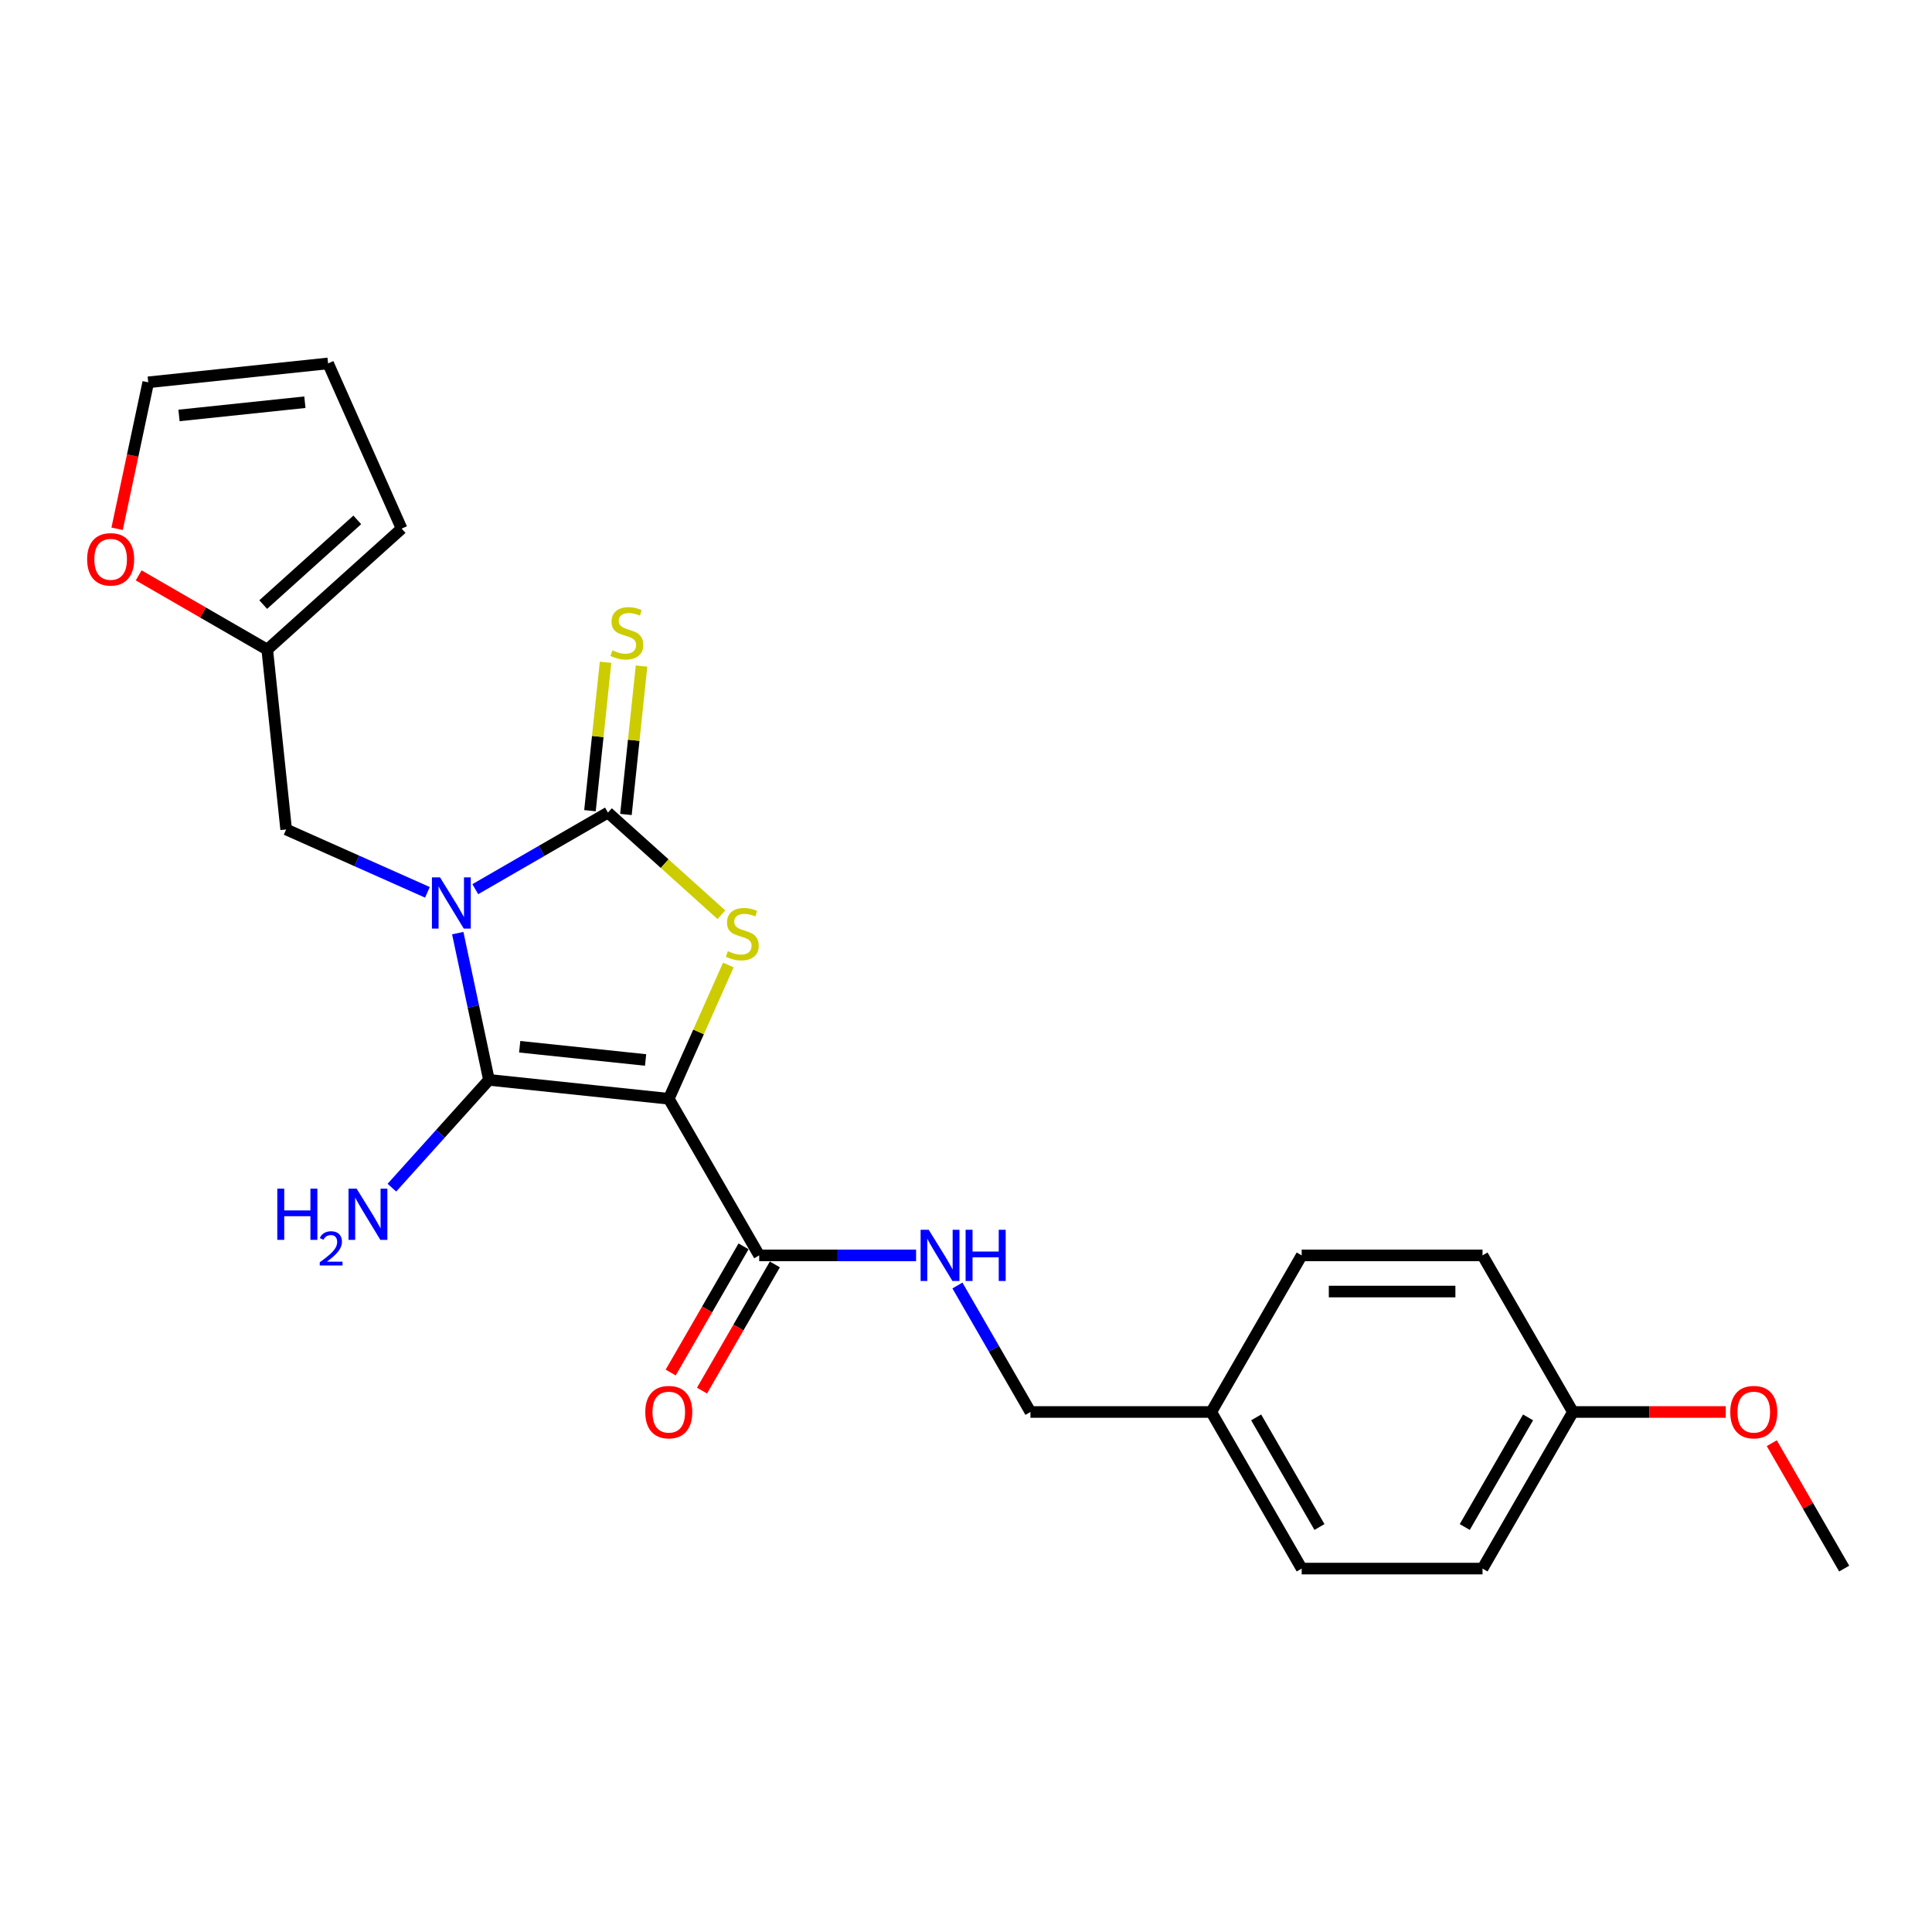 <?xml version='1.0' encoding='iso-8859-1'?>
<svg version='1.1' baseProfile='full'
              xmlns='http://www.w3.org/2000/svg'
                      xmlns:rdkit='http://www.rdkit.org/xml'
                      xmlns:xlink='http://www.w3.org/1999/xlink'
                  xml:space='preserve'
width='1000px' height='1000px' viewBox='0 0 1000 1000'>
<!-- END OF HEADER -->
<rect style='opacity:1.0;fill:#FFFFFF;stroke:none' width='1000' height='1000' x='0' y='0'> </rect>
<path class='bond-1' d='M 236.932,482.983 L 245.005,520.963' style='fill:none;fill-rule:evenodd;stroke:#0000FF;stroke-width:6px;stroke-linecap:butt;stroke-linejoin:miter;stroke-opacity:1' />
<path class='bond-1' d='M 245.005,520.963 L 253.078,558.942' style='fill:none;fill-rule:evenodd;stroke:#000000;stroke-width:6px;stroke-linecap:butt;stroke-linejoin:miter;stroke-opacity:1' />
<path class='bond-2' d='M 246.01,460.235 L 280.343,440.413' style='fill:none;fill-rule:evenodd;stroke:#0000FF;stroke-width:6px;stroke-linecap:butt;stroke-linejoin:miter;stroke-opacity:1' />
<path class='bond-2' d='M 280.343,440.413 L 314.675,420.591' style='fill:none;fill-rule:evenodd;stroke:#000000;stroke-width:6px;stroke-linecap:butt;stroke-linejoin:miter;stroke-opacity:1' />
<path class='bond-5' d='M 221.225,461.872 L 184.669,445.596' style='fill:none;fill-rule:evenodd;stroke:#0000FF;stroke-width:6px;stroke-linecap:butt;stroke-linejoin:miter;stroke-opacity:1' />
<path class='bond-5' d='M 184.669,445.596 L 148.112,429.32' style='fill:none;fill-rule:evenodd;stroke:#000000;stroke-width:6px;stroke-linecap:butt;stroke-linejoin:miter;stroke-opacity:1' />
<path class='bond-0' d='M 346.162,568.726 L 253.078,558.942' style='fill:none;fill-rule:evenodd;stroke:#000000;stroke-width:6px;stroke-linecap:butt;stroke-linejoin:miter;stroke-opacity:1' />
<path class='bond-0' d='M 334.156,548.641 L 268.997,541.793' style='fill:none;fill-rule:evenodd;stroke:#000000;stroke-width:6px;stroke-linecap:butt;stroke-linejoin:miter;stroke-opacity:1' />
<path class='bond-4' d='M 346.162,568.726 L 392.961,649.783' style='fill:none;fill-rule:evenodd;stroke:#000000;stroke-width:6px;stroke-linecap:butt;stroke-linejoin:miter;stroke-opacity:1' />
<path class='bond-24' d='M 346.162,568.726 L 361.576,534.106' style='fill:none;fill-rule:evenodd;stroke:#000000;stroke-width:6px;stroke-linecap:butt;stroke-linejoin:miter;stroke-opacity:1' />
<path class='bond-24' d='M 361.576,534.106 L 376.989,499.487' style='fill:none;fill-rule:evenodd;stroke:#CCCC00;stroke-width:6px;stroke-linecap:butt;stroke-linejoin:miter;stroke-opacity:1' />
<path class='bond-10' d='M 253.078,558.942 L 227.959,586.839' style='fill:none;fill-rule:evenodd;stroke:#000000;stroke-width:6px;stroke-linecap:butt;stroke-linejoin:miter;stroke-opacity:1' />
<path class='bond-10' d='M 227.959,586.839 L 202.841,614.735' style='fill:none;fill-rule:evenodd;stroke:#0000FF;stroke-width:6px;stroke-linecap:butt;stroke-linejoin:miter;stroke-opacity:1' />
<path class='bond-3' d='M 314.675,420.591 L 344.034,447.026' style='fill:none;fill-rule:evenodd;stroke:#000000;stroke-width:6px;stroke-linecap:butt;stroke-linejoin:miter;stroke-opacity:1' />
<path class='bond-3' d='M 344.034,447.026 L 373.393,473.461' style='fill:none;fill-rule:evenodd;stroke:#CCCC00;stroke-width:6px;stroke-linecap:butt;stroke-linejoin:miter;stroke-opacity:1' />
<path class='bond-6' d='M 323.984,421.569 L 328.021,383.161' style='fill:none;fill-rule:evenodd;stroke:#000000;stroke-width:6px;stroke-linecap:butt;stroke-linejoin:miter;stroke-opacity:1' />
<path class='bond-6' d='M 328.021,383.161 L 332.058,344.752' style='fill:none;fill-rule:evenodd;stroke:#CCCC00;stroke-width:6px;stroke-linecap:butt;stroke-linejoin:miter;stroke-opacity:1' />
<path class='bond-6' d='M 305.367,419.613 L 309.404,381.204' style='fill:none;fill-rule:evenodd;stroke:#000000;stroke-width:6px;stroke-linecap:butt;stroke-linejoin:miter;stroke-opacity:1' />
<path class='bond-6' d='M 309.404,381.204 L 313.441,342.795' style='fill:none;fill-rule:evenodd;stroke:#CCCC00;stroke-width:6px;stroke-linecap:butt;stroke-linejoin:miter;stroke-opacity:1' />
<path class='bond-8' d='M 392.961,649.783 L 433.564,649.783' style='fill:none;fill-rule:evenodd;stroke:#000000;stroke-width:6px;stroke-linecap:butt;stroke-linejoin:miter;stroke-opacity:1' />
<path class='bond-8' d='M 433.564,649.783 L 474.166,649.783' style='fill:none;fill-rule:evenodd;stroke:#0000FF;stroke-width:6px;stroke-linecap:butt;stroke-linejoin:miter;stroke-opacity:1' />
<path class='bond-11' d='M 384.855,645.103 L 366,677.761' style='fill:none;fill-rule:evenodd;stroke:#000000;stroke-width:6px;stroke-linecap:butt;stroke-linejoin:miter;stroke-opacity:1' />
<path class='bond-11' d='M 366,677.761 L 347.146,710.418' style='fill:none;fill-rule:evenodd;stroke:#FF0000;stroke-width:6px;stroke-linecap:butt;stroke-linejoin:miter;stroke-opacity:1' />
<path class='bond-11' d='M 401.067,654.463 L 382.212,687.12' style='fill:none;fill-rule:evenodd;stroke:#000000;stroke-width:6px;stroke-linecap:butt;stroke-linejoin:miter;stroke-opacity:1' />
<path class='bond-11' d='M 382.212,687.12 L 363.357,719.778' style='fill:none;fill-rule:evenodd;stroke:#FF0000;stroke-width:6px;stroke-linecap:butt;stroke-linejoin:miter;stroke-opacity:1' />
<path class='bond-7' d='M 148.112,429.32 L 138.328,336.236' style='fill:none;fill-rule:evenodd;stroke:#000000;stroke-width:6px;stroke-linecap:butt;stroke-linejoin:miter;stroke-opacity:1' />
<path class='bond-9' d='M 138.328,336.236 L 105.053,317.024' style='fill:none;fill-rule:evenodd;stroke:#000000;stroke-width:6px;stroke-linecap:butt;stroke-linejoin:miter;stroke-opacity:1' />
<path class='bond-9' d='M 105.053,317.024 L 71.778,297.813' style='fill:none;fill-rule:evenodd;stroke:#FF0000;stroke-width:6px;stroke-linecap:butt;stroke-linejoin:miter;stroke-opacity:1' />
<path class='bond-12' d='M 138.328,336.236 L 207.885,273.607' style='fill:none;fill-rule:evenodd;stroke:#000000;stroke-width:6px;stroke-linecap:butt;stroke-linejoin:miter;stroke-opacity:1' />
<path class='bond-12' d='M 136.236,312.93 L 184.926,269.09' style='fill:none;fill-rule:evenodd;stroke:#000000;stroke-width:6px;stroke-linecap:butt;stroke-linejoin:miter;stroke-opacity:1' />
<path class='bond-15' d='M 495.561,665.377 L 514.459,698.109' style='fill:none;fill-rule:evenodd;stroke:#0000FF;stroke-width:6px;stroke-linecap:butt;stroke-linejoin:miter;stroke-opacity:1' />
<path class='bond-15' d='M 514.459,698.109 L 533.357,730.841' style='fill:none;fill-rule:evenodd;stroke:#000000;stroke-width:6px;stroke-linecap:butt;stroke-linejoin:miter;stroke-opacity:1' />
<path class='bond-13' d='M 60.617,273.694 L 68.674,235.789' style='fill:none;fill-rule:evenodd;stroke:#FF0000;stroke-width:6px;stroke-linecap:butt;stroke-linejoin:miter;stroke-opacity:1' />
<path class='bond-13' d='M 68.674,235.789 L 76.731,197.885' style='fill:none;fill-rule:evenodd;stroke:#000000;stroke-width:6px;stroke-linecap:butt;stroke-linejoin:miter;stroke-opacity:1' />
<path class='bond-14' d='M 207.885,273.607 L 169.815,188.101' style='fill:none;fill-rule:evenodd;stroke:#000000;stroke-width:6px;stroke-linecap:butt;stroke-linejoin:miter;stroke-opacity:1' />
<path class='bond-25' d='M 76.731,197.885 L 169.815,188.101' style='fill:none;fill-rule:evenodd;stroke:#000000;stroke-width:6px;stroke-linecap:butt;stroke-linejoin:miter;stroke-opacity:1' />
<path class='bond-25' d='M 92.65,215.034 L 157.809,208.186' style='fill:none;fill-rule:evenodd;stroke:#000000;stroke-width:6px;stroke-linecap:butt;stroke-linejoin:miter;stroke-opacity:1' />
<path class='bond-16' d='M 533.357,730.841 L 626.955,730.841' style='fill:none;fill-rule:evenodd;stroke:#000000;stroke-width:6px;stroke-linecap:butt;stroke-linejoin:miter;stroke-opacity:1' />
<path class='bond-18' d='M 626.955,730.841 L 673.753,649.783' style='fill:none;fill-rule:evenodd;stroke:#000000;stroke-width:6px;stroke-linecap:butt;stroke-linejoin:miter;stroke-opacity:1' />
<path class='bond-19' d='M 626.955,730.841 L 673.753,811.899' style='fill:none;fill-rule:evenodd;stroke:#000000;stroke-width:6px;stroke-linecap:butt;stroke-linejoin:miter;stroke-opacity:1' />
<path class='bond-19' d='M 650.186,733.64 L 682.945,790.38' style='fill:none;fill-rule:evenodd;stroke:#000000;stroke-width:6px;stroke-linecap:butt;stroke-linejoin:miter;stroke-opacity:1' />
<path class='bond-17' d='M 814.149,730.841 L 767.351,811.899' style='fill:none;fill-rule:evenodd;stroke:#000000;stroke-width:6px;stroke-linecap:butt;stroke-linejoin:miter;stroke-opacity:1' />
<path class='bond-17' d='M 790.918,733.64 L 758.159,790.38' style='fill:none;fill-rule:evenodd;stroke:#000000;stroke-width:6px;stroke-linecap:butt;stroke-linejoin:miter;stroke-opacity:1' />
<path class='bond-22' d='M 814.149,730.841 L 853.694,730.841' style='fill:none;fill-rule:evenodd;stroke:#000000;stroke-width:6px;stroke-linecap:butt;stroke-linejoin:miter;stroke-opacity:1' />
<path class='bond-22' d='M 853.694,730.841 L 893.239,730.841' style='fill:none;fill-rule:evenodd;stroke:#FF0000;stroke-width:6px;stroke-linecap:butt;stroke-linejoin:miter;stroke-opacity:1' />
<path class='bond-26' d='M 814.149,730.841 L 767.351,649.783' style='fill:none;fill-rule:evenodd;stroke:#000000;stroke-width:6px;stroke-linecap:butt;stroke-linejoin:miter;stroke-opacity:1' />
<path class='bond-20' d='M 673.753,649.783 L 767.351,649.783' style='fill:none;fill-rule:evenodd;stroke:#000000;stroke-width:6px;stroke-linecap:butt;stroke-linejoin:miter;stroke-opacity:1' />
<path class='bond-20' d='M 687.793,668.503 L 753.311,668.503' style='fill:none;fill-rule:evenodd;stroke:#000000;stroke-width:6px;stroke-linecap:butt;stroke-linejoin:miter;stroke-opacity:1' />
<path class='bond-21' d='M 673.753,811.899 L 767.351,811.899' style='fill:none;fill-rule:evenodd;stroke:#000000;stroke-width:6px;stroke-linecap:butt;stroke-linejoin:miter;stroke-opacity:1' />
<path class='bond-23' d='M 917.074,746.996 L 935.81,779.447' style='fill:none;fill-rule:evenodd;stroke:#FF0000;stroke-width:6px;stroke-linecap:butt;stroke-linejoin:miter;stroke-opacity:1' />
<path class='bond-23' d='M 935.81,779.447 L 954.545,811.899' style='fill:none;fill-rule:evenodd;stroke:#000000;stroke-width:6px;stroke-linecap:butt;stroke-linejoin:miter;stroke-opacity:1' />
<path  class='atom-0' d='M 227.758 454.136
L 236.444 468.176
Q 237.305 469.561, 238.691 472.07
Q 240.076 474.578, 240.151 474.728
L 240.151 454.136
L 243.67 454.136
L 243.67 480.643
L 240.038 480.643
L 230.716 465.293
Q 229.63 463.496, 228.47 461.437
Q 227.347 459.378, 227.01 458.741
L 227.01 480.643
L 223.565 480.643
L 223.565 454.136
L 227.758 454.136
' fill='#0000FF'/>
<path  class='atom-4' d='M 376.744 492.318
Q 377.043 492.43, 378.279 492.954
Q 379.514 493.478, 380.862 493.815
Q 382.247 494.115, 383.595 494.115
Q 386.104 494.115, 387.564 492.917
Q 389.024 491.681, 389.024 489.547
Q 389.024 488.087, 388.275 487.189
Q 387.564 486.29, 386.441 485.803
Q 385.317 485.317, 383.446 484.755
Q 381.087 484.044, 379.664 483.37
Q 378.279 482.696, 377.268 481.273
Q 376.295 479.851, 376.295 477.454
Q 376.295 474.122, 378.541 472.063
Q 380.825 470.004, 385.317 470.004
Q 388.387 470.004, 391.869 471.464
L 391.008 474.347
Q 387.826 473.037, 385.43 473.037
Q 382.847 473.037, 381.424 474.122
Q 380.001 475.171, 380.039 477.005
Q 380.039 478.428, 380.75 479.289
Q 381.499 480.15, 382.547 480.637
Q 383.633 481.123, 385.43 481.685
Q 387.826 482.434, 389.249 483.183
Q 390.671 483.931, 391.682 485.466
Q 392.73 486.964, 392.73 489.547
Q 392.73 493.216, 390.259 495.2
Q 387.826 497.147, 383.745 497.147
Q 381.386 497.147, 379.589 496.623
Q 377.83 496.136, 375.733 495.275
L 376.744 492.318
' fill='#CCCC00'/>
<path  class='atom-7' d='M 316.971 336.604
Q 317.271 336.716, 318.506 337.241
Q 319.742 337.765, 321.089 338.102
Q 322.475 338.401, 323.822 338.401
Q 326.331 338.401, 327.791 337.203
Q 329.251 335.968, 329.251 333.834
Q 329.251 332.374, 328.502 331.475
Q 327.791 330.576, 326.668 330.09
Q 325.545 329.603, 323.673 329.041
Q 321.314 328.33, 319.891 327.656
Q 318.506 326.982, 317.495 325.56
Q 316.522 324.137, 316.522 321.741
Q 316.522 318.409, 318.768 316.35
Q 321.052 314.29, 325.545 314.29
Q 328.615 314.29, 332.096 315.751
L 331.235 318.633
Q 328.053 317.323, 325.657 317.323
Q 323.074 317.323, 321.651 318.409
Q 320.228 319.457, 320.266 321.292
Q 320.266 322.714, 320.977 323.575
Q 321.726 324.436, 322.774 324.923
Q 323.86 325.41, 325.657 325.971
Q 328.053 326.72, 329.476 327.469
Q 330.898 328.218, 331.909 329.753
Q 332.958 331.25, 332.958 333.834
Q 332.958 337.503, 330.487 339.487
Q 328.053 341.434, 323.972 341.434
Q 321.614 341.434, 319.816 340.91
Q 318.057 340.423, 315.96 339.562
L 316.971 336.604
' fill='#CCCC00'/>
<path  class='atom-9' d='M 480.699 636.53
L 489.385 650.569
Q 490.246 651.955, 491.631 654.463
Q 493.017 656.972, 493.091 657.121
L 493.091 636.53
L 496.611 636.53
L 496.611 663.037
L 492.979 663.037
L 483.657 647.687
Q 482.571 645.89, 481.411 643.83
Q 480.287 641.771, 479.95 641.135
L 479.95 663.037
L 476.506 663.037
L 476.506 636.53
L 480.699 636.53
' fill='#0000FF'/>
<path  class='atom-9' d='M 499.793 636.53
L 503.387 636.53
L 503.387 647.799
L 516.94 647.799
L 516.94 636.53
L 520.534 636.53
L 520.534 663.037
L 516.94 663.037
L 516.94 650.794
L 503.387 650.794
L 503.387 663.037
L 499.793 663.037
L 499.793 636.53
' fill='#0000FF'/>
<path  class='atom-10' d='M 45.103 289.512
Q 45.103 283.147, 48.248 279.591
Q 51.393 276.034, 57.271 276.034
Q 63.149 276.034, 66.293 279.591
Q 69.438 283.147, 69.438 289.512
Q 69.438 295.951, 66.256 299.62
Q 63.074 303.252, 57.271 303.252
Q 51.43 303.252, 48.248 299.62
Q 45.103 295.989, 45.103 289.512
M 57.271 300.257
Q 61.314 300.257, 63.486 297.561
Q 65.695 294.828, 65.695 289.512
Q 65.695 284.308, 63.486 281.687
Q 61.314 279.029, 57.271 279.029
Q 53.227 279.029, 51.018 281.65
Q 48.847 284.27, 48.847 289.512
Q 48.847 294.866, 51.018 297.561
Q 53.227 300.257, 57.271 300.257
' fill='#FF0000'/>
<path  class='atom-11' d='M 143.526 615.245
L 147.12 615.245
L 147.12 626.514
L 160.673 626.514
L 160.673 615.245
L 164.267 615.245
L 164.267 641.752
L 160.673 641.752
L 160.673 629.509
L 147.12 629.509
L 147.12 641.752
L 143.526 641.752
L 143.526 615.245
' fill='#0000FF'/>
<path  class='atom-11' d='M 165.552 640.822
Q 166.194 639.166, 167.726 638.252
Q 169.258 637.313, 171.383 637.313
Q 174.027 637.313, 175.51 638.746
Q 176.992 640.179, 176.992 642.724
Q 176.992 645.319, 175.065 647.74
Q 173.162 650.162, 169.209 653.028
L 177.289 653.028
L 177.289 655.005
L 165.502 655.005
L 165.502 653.35
Q 168.764 651.027, 170.691 649.297
Q 172.643 647.568, 173.582 646.011
Q 174.521 644.454, 174.521 642.848
Q 174.521 641.168, 173.681 640.229
Q 172.841 639.29, 171.383 639.29
Q 169.975 639.29, 169.036 639.858
Q 168.097 640.426, 167.43 641.687
L 165.552 640.822
' fill='#0000FF'/>
<path  class='atom-11' d='M 184.589 615.245
L 193.275 629.285
Q 194.136 630.67, 195.522 633.178
Q 196.907 635.687, 196.982 635.836
L 196.982 615.245
L 200.501 615.245
L 200.501 641.752
L 196.869 641.752
L 187.547 626.402
Q 186.461 624.605, 185.301 622.546
Q 184.178 620.486, 183.841 619.85
L 183.841 641.752
L 180.396 641.752
L 180.396 615.245
L 184.589 615.245
' fill='#0000FF'/>
<path  class='atom-12' d='M 333.995 730.916
Q 333.995 724.551, 337.139 720.995
Q 340.284 717.438, 346.162 717.438
Q 352.04 717.438, 355.185 720.995
Q 358.33 724.551, 358.33 730.916
Q 358.33 737.355, 355.148 741.024
Q 351.965 744.656, 346.162 744.656
Q 340.322 744.656, 337.139 741.024
Q 333.995 737.393, 333.995 730.916
M 346.162 741.661
Q 350.206 741.661, 352.377 738.965
Q 354.586 736.232, 354.586 730.916
Q 354.586 725.712, 352.377 723.091
Q 350.206 720.433, 346.162 720.433
Q 342.119 720.433, 339.91 723.054
Q 337.738 725.674, 337.738 730.916
Q 337.738 736.27, 339.91 738.965
Q 342.119 741.661, 346.162 741.661
' fill='#FF0000'/>
<path  class='atom-23' d='M 895.579 730.916
Q 895.579 724.551, 898.724 720.995
Q 901.869 717.438, 907.747 717.438
Q 913.625 717.438, 916.77 720.995
Q 919.914 724.551, 919.914 730.916
Q 919.914 737.355, 916.732 741.024
Q 913.55 744.656, 907.747 744.656
Q 901.906 744.656, 898.724 741.024
Q 895.579 737.393, 895.579 730.916
M 907.747 741.661
Q 911.79 741.661, 913.962 738.965
Q 916.171 736.232, 916.171 730.916
Q 916.171 725.712, 913.962 723.091
Q 911.79 720.433, 907.747 720.433
Q 903.703 720.433, 901.494 723.054
Q 899.323 725.674, 899.323 730.916
Q 899.323 736.27, 901.494 738.965
Q 903.703 741.661, 907.747 741.661
' fill='#FF0000'/>
</svg>
